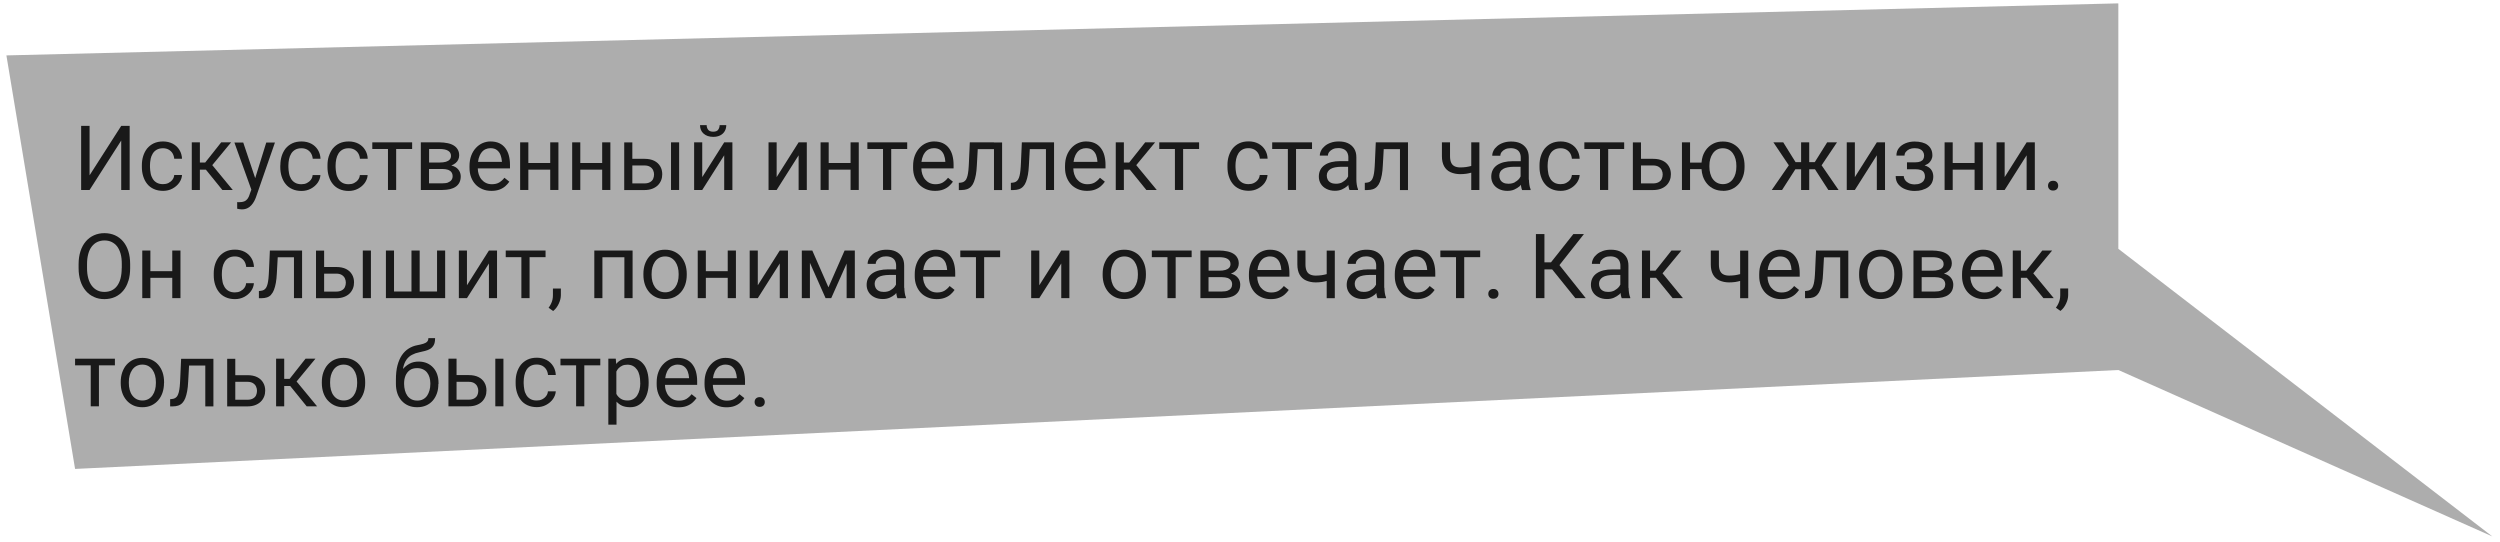 <?xml version="1.0" encoding="UTF-8"?> <svg xmlns="http://www.w3.org/2000/svg" width="323" height="70" viewBox="0 0 323 70" fill="none"><path d="M0.827 7.158L9.7 60.585L273.689 47.805L322.012 69.309L273.689 32.146V0.435L0.827 7.158Z" fill="#ADADAD"></path><path d="M10.483 16.264V24.544H11.574L15.661 18.159V24.544H16.752V16.264H15.661L11.574 22.648V16.264H10.483Z" fill="#191919"></path><path d="M19.451 20.562C19.505 20.298 19.6 20.065 19.727 19.853C19.854 19.641 20.023 19.472 20.246 19.345C20.468 19.218 20.733 19.154 21.061 19.154C21.336 19.154 21.59 19.218 21.802 19.334C22.014 19.461 22.183 19.62 22.3 19.821C22.416 20.023 22.49 20.255 22.511 20.51H23.517C23.496 20.086 23.39 19.705 23.178 19.366C22.967 19.027 22.691 18.762 22.331 18.572C21.971 18.381 21.548 18.276 21.071 18.276C20.595 18.276 20.203 18.36 19.864 18.519C19.526 18.678 19.24 18.911 19.007 19.186C18.784 19.472 18.615 19.8 18.499 20.171C18.382 20.541 18.329 20.933 18.329 21.346V21.59C18.329 22.002 18.382 22.394 18.499 22.765C18.615 23.135 18.774 23.464 19.007 23.749C19.229 24.035 19.515 24.258 19.864 24.416C20.203 24.575 20.616 24.66 21.071 24.66C21.506 24.66 21.908 24.565 22.268 24.374C22.628 24.183 22.924 23.929 23.147 23.622C23.369 23.305 23.496 22.966 23.517 22.606H22.511C22.49 22.839 22.416 23.04 22.279 23.22C22.141 23.4 21.971 23.538 21.76 23.644C21.548 23.749 21.315 23.792 21.061 23.792C20.733 23.792 20.468 23.728 20.246 23.601C20.023 23.474 19.854 23.305 19.727 23.093C19.6 22.881 19.504 22.648 19.462 22.384C19.42 22.119 19.377 21.854 19.377 21.59V21.346C19.377 21.081 19.409 20.817 19.462 20.552L19.451 20.562Z" fill="#191919"></path><path d="M25.825 21.918H26.598L28.727 24.544H30.071L27.424 21.335L29.859 18.392H28.578L26.514 20.997H25.825V18.392H24.777V24.544H25.825V21.918Z" fill="#191919"></path><path d="M32.263 25.105C32.178 25.359 32.083 25.56 31.966 25.708C31.85 25.856 31.712 25.962 31.543 26.026C31.373 26.089 31.172 26.121 30.929 26.121C30.897 26.121 30.855 26.121 30.791 26.121C30.728 26.121 30.675 26.121 30.643 26.11V26.968C30.706 26.979 30.791 27 30.918 27.021C31.045 27.042 31.151 27.053 31.236 27.053C31.511 27.053 31.755 27 31.956 26.905C32.157 26.809 32.337 26.672 32.475 26.513C32.612 26.354 32.739 26.185 32.835 26.005C32.93 25.825 33.004 25.666 33.057 25.518L35.524 18.413H34.402L32.972 23.019L31.426 18.413H30.283L32.475 24.501L32.242 25.126L32.263 25.105Z" fill="#191919"></path><path d="M36.212 21.357V21.6C36.212 22.013 36.265 22.405 36.382 22.775C36.498 23.146 36.657 23.474 36.89 23.76C37.112 24.046 37.398 24.268 37.747 24.427C38.086 24.586 38.499 24.671 38.954 24.671C39.389 24.671 39.791 24.575 40.151 24.385C40.511 24.194 40.807 23.94 41.03 23.633C41.252 23.315 41.379 22.977 41.4 22.616H40.394C40.373 22.849 40.299 23.051 40.161 23.231C40.024 23.411 39.854 23.548 39.643 23.654C39.431 23.76 39.198 23.802 38.944 23.802C38.616 23.802 38.351 23.739 38.129 23.612C37.906 23.485 37.737 23.315 37.61 23.104C37.483 22.892 37.387 22.659 37.345 22.394C37.303 22.13 37.26 21.865 37.26 21.6V21.357C37.26 21.092 37.292 20.827 37.345 20.562C37.398 20.298 37.493 20.065 37.62 19.853C37.747 19.641 37.917 19.472 38.139 19.345C38.361 19.218 38.626 19.154 38.954 19.154C39.23 19.154 39.484 19.218 39.696 19.334C39.907 19.461 40.077 19.62 40.193 19.821C40.31 20.023 40.384 20.255 40.405 20.51H41.411C41.39 20.086 41.284 19.705 41.072 19.366C40.86 19.027 40.585 18.762 40.225 18.572C39.865 18.381 39.441 18.276 38.965 18.276C38.489 18.276 38.097 18.36 37.758 18.519C37.419 18.678 37.133 18.911 36.9 19.186C36.678 19.472 36.509 19.8 36.392 20.171C36.276 20.541 36.223 20.933 36.223 21.346L36.212 21.357Z" fill="#191919"></path><path d="M42.48 20.181C42.364 20.552 42.311 20.944 42.311 21.357V21.6C42.311 22.013 42.364 22.405 42.48 22.775C42.597 23.146 42.755 23.474 42.988 23.76C43.211 24.046 43.497 24.268 43.846 24.427C44.185 24.586 44.598 24.671 45.053 24.671C45.487 24.671 45.889 24.575 46.249 24.385C46.609 24.194 46.906 23.94 47.128 23.633C47.351 23.315 47.478 22.977 47.499 22.616H46.493C46.472 22.849 46.398 23.051 46.26 23.231C46.122 23.411 45.953 23.548 45.741 23.654C45.529 23.76 45.297 23.802 45.042 23.802C44.714 23.802 44.45 23.739 44.227 23.612C44.005 23.485 43.836 23.315 43.708 23.104C43.581 22.892 43.486 22.659 43.444 22.394C43.401 22.13 43.359 21.865 43.359 21.6V21.357C43.359 21.092 43.391 20.827 43.444 20.562C43.497 20.298 43.592 20.065 43.719 19.853C43.846 19.641 44.016 19.472 44.238 19.345C44.46 19.218 44.725 19.154 45.053 19.154C45.328 19.154 45.583 19.218 45.794 19.334C46.006 19.461 46.175 19.62 46.292 19.821C46.408 20.023 46.483 20.255 46.504 20.51H47.51C47.488 20.086 47.382 19.705 47.171 19.366C46.959 19.027 46.684 18.762 46.324 18.572C45.964 18.381 45.54 18.276 45.064 18.276C44.587 18.276 44.196 18.36 43.857 18.519C43.518 18.678 43.232 18.911 42.999 19.186C42.777 19.472 42.607 19.8 42.491 20.171L42.48 20.181Z" fill="#191919"></path><path d="M51.184 24.544V19.25H53.248V18.392H48.102V19.25H50.125V24.544H51.184Z" fill="#191919"></path><path d="M58.902 24.11C59.103 23.961 59.262 23.781 59.368 23.559C59.474 23.337 59.527 23.082 59.527 22.797C59.527 22.543 59.463 22.31 59.347 22.098C59.22 21.886 59.05 21.706 58.807 21.568C58.659 21.484 58.479 21.42 58.288 21.378C58.288 21.378 58.309 21.378 58.32 21.378C58.532 21.293 58.722 21.187 58.87 21.06C59.019 20.933 59.135 20.785 59.209 20.616C59.283 20.446 59.326 20.277 59.326 20.086C59.326 19.8 59.273 19.546 59.146 19.334C59.029 19.123 58.86 18.943 58.637 18.805C58.415 18.667 58.15 18.561 57.833 18.498C57.526 18.434 57.166 18.392 56.774 18.392H54.37V24.544H57.166C57.536 24.544 57.864 24.501 58.15 24.438C58.447 24.364 58.69 24.258 58.892 24.11H58.902ZM56.774 19.25C57.017 19.25 57.24 19.271 57.42 19.303C57.6 19.334 57.759 19.398 57.886 19.472C58.013 19.546 58.108 19.641 58.172 19.747C58.235 19.864 58.267 19.991 58.267 20.139C58.267 20.33 58.214 20.488 58.097 20.616C57.981 20.743 57.822 20.838 57.61 20.901C57.388 20.965 57.123 20.997 56.795 20.997H55.44V19.25H56.785H56.774ZM57.896 23.58C57.706 23.654 57.462 23.686 57.166 23.686H55.429V21.833H57.166C57.462 21.833 57.695 21.875 57.896 21.939C58.087 22.013 58.235 22.119 58.33 22.257C58.426 22.394 58.479 22.564 58.479 22.754C58.479 22.945 58.436 23.114 58.33 23.252C58.235 23.39 58.087 23.495 57.896 23.57V23.58Z" fill="#191919"></path><path d="M65.805 23.474L65.17 22.966C64.98 23.22 64.747 23.421 64.493 23.58C64.238 23.728 63.921 23.802 63.55 23.802C63.264 23.802 63.01 23.749 62.777 23.633C62.544 23.517 62.364 23.368 62.206 23.178C62.047 22.987 61.93 22.765 61.846 22.5C61.771 22.267 61.74 22.024 61.729 21.759H65.89V21.282C65.89 20.848 65.837 20.446 65.742 20.086C65.647 19.715 65.488 19.398 65.287 19.133C65.085 18.868 64.821 18.646 64.503 18.498C64.185 18.35 63.804 18.276 63.36 18.276C63.01 18.276 62.682 18.35 62.354 18.487C62.036 18.625 61.74 18.837 61.486 19.112C61.231 19.387 61.03 19.715 60.882 20.107C60.734 20.499 60.66 20.944 60.66 21.441V21.685C60.66 22.119 60.723 22.511 60.861 22.881C60.998 23.252 61.189 23.559 61.433 23.824C61.676 24.088 61.983 24.289 62.322 24.438C62.671 24.586 63.053 24.66 63.487 24.66C63.889 24.66 64.238 24.607 64.545 24.491C64.853 24.374 65.096 24.226 65.297 24.046C65.498 23.866 65.668 23.675 65.805 23.474ZM62.184 19.737C62.333 19.535 62.502 19.387 62.703 19.292C62.904 19.197 63.127 19.144 63.36 19.144C63.72 19.144 64.005 19.228 64.217 19.398C64.429 19.567 64.577 19.779 64.672 20.033C64.768 20.287 64.821 20.552 64.842 20.827V20.912H61.761C61.782 20.753 61.814 20.605 61.846 20.467C61.93 20.181 62.036 19.938 62.184 19.747V19.737Z" fill="#191919"></path><path d="M71.089 24.544H72.147V18.392H71.089V21.06H68.262V18.392H67.203V24.544H68.262V21.918H71.089V24.544Z" fill="#191919"></path><path d="M78.86 24.544V18.392H77.802V21.06H74.975V18.392H73.926V24.544H74.975V21.918H77.802V24.544H78.86Z" fill="#191919"></path><path d="M87.744 18.392H86.695V24.544H87.744V18.392Z" fill="#191919"></path><path d="M84.249 24.395C84.535 24.289 84.779 24.141 84.969 23.961C85.16 23.781 85.308 23.559 85.414 23.305C85.52 23.051 85.562 22.786 85.562 22.511C85.562 22.13 85.478 21.78 85.298 21.484C85.118 21.177 84.864 20.944 84.525 20.774C84.186 20.605 83.763 20.52 83.265 20.52H81.698V18.402H80.65V24.554H83.265C83.635 24.554 83.964 24.501 84.249 24.395ZM81.698 21.378H83.265C83.572 21.378 83.815 21.441 83.995 21.558C84.175 21.674 84.313 21.823 84.387 22.002C84.472 22.182 84.504 22.362 84.504 22.553C84.504 22.744 84.461 22.924 84.387 23.104C84.313 23.284 84.175 23.421 83.995 23.527C83.815 23.633 83.572 23.697 83.265 23.697H81.698V21.378Z" fill="#191919"></path><path d="M92.794 16.761C92.667 16.931 92.445 17.015 92.148 17.015C91.852 17.015 91.619 16.931 91.492 16.761C91.365 16.592 91.301 16.391 91.301 16.169H90.444C90.444 16.613 90.592 16.984 90.899 17.259C91.206 17.534 91.619 17.683 92.148 17.683C92.498 17.683 92.794 17.619 93.048 17.492C93.302 17.365 93.493 17.185 93.63 16.952C93.768 16.719 93.832 16.465 93.832 16.169H92.974C92.974 16.391 92.91 16.592 92.783 16.761H92.794Z" fill="#191919"></path><path d="M94.626 24.544V18.392H93.567L90.729 22.881V18.392H89.681V24.544H90.729L93.567 20.065V24.544H94.626Z" fill="#191919"></path><path d="M104.239 24.544V18.392H103.181L100.343 22.881V18.392H99.295V24.544H100.343L103.181 20.065V24.544H104.239Z" fill="#191919"></path><path d="M109.893 21.06H107.067V18.392H106.018V24.544H107.067V21.918H109.893V24.544H110.952V18.392H109.893V21.06Z" fill="#191919"></path><path d="M112.064 18.392V19.25H114.086V24.544H115.145V19.25H117.21V18.392H112.064Z" fill="#191919"></path><path d="M119.634 24.438C119.984 24.586 120.365 24.66 120.799 24.66C121.201 24.66 121.551 24.607 121.858 24.491C122.165 24.374 122.408 24.226 122.61 24.046C122.811 23.866 122.98 23.675 123.118 23.474L122.483 22.966C122.292 23.22 122.059 23.421 121.805 23.58C121.551 23.728 121.233 23.802 120.863 23.802C120.577 23.802 120.323 23.749 120.09 23.633C119.857 23.517 119.677 23.368 119.518 23.178C119.359 22.987 119.243 22.765 119.158 22.5C119.084 22.267 119.052 22.024 119.041 21.759H123.202V21.282C123.202 20.848 123.15 20.446 123.054 20.086C122.959 19.715 122.8 19.398 122.599 19.133C122.398 18.868 122.133 18.646 121.815 18.498C121.498 18.35 121.117 18.276 120.672 18.276C120.323 18.276 119.994 18.35 119.666 18.487C119.348 18.625 119.052 18.837 118.798 19.112C118.544 19.387 118.343 19.715 118.194 20.107C118.046 20.499 117.972 20.944 117.972 21.441V21.685C117.972 22.119 118.036 22.511 118.173 22.881C118.311 23.252 118.501 23.559 118.745 23.824C118.988 24.088 119.296 24.289 119.634 24.438ZM119.476 19.737C119.624 19.535 119.793 19.387 119.994 19.292C120.195 19.197 120.418 19.144 120.651 19.144C121.011 19.144 121.297 19.228 121.508 19.398C121.72 19.567 121.868 19.779 121.964 20.033C122.059 20.287 122.112 20.552 122.133 20.827V20.912H119.052C119.073 20.753 119.105 20.605 119.137 20.467C119.221 20.181 119.327 19.938 119.476 19.747V19.737Z" fill="#191919"></path><path d="M128.401 18.392H125.299L125.182 21.028C125.172 21.399 125.14 21.717 125.119 21.992C125.087 22.267 125.055 22.511 125.002 22.712C124.95 22.913 124.886 23.072 124.812 23.199C124.727 23.326 124.632 23.421 124.515 23.485C124.399 23.548 124.261 23.591 124.102 23.601L123.88 23.622V24.554H124.208C124.484 24.554 124.727 24.512 124.928 24.448C125.14 24.374 125.32 24.258 125.468 24.099C125.617 23.94 125.744 23.739 125.839 23.485C125.934 23.231 126.019 22.934 126.082 22.585C126.146 22.235 126.188 21.833 126.209 21.367L126.326 19.271H128.422V24.554H129.471V18.403H128.422L128.401 18.392Z" fill="#191919"></path><path d="M135.135 19.26V24.544H136.183V18.392H132.022L131.906 21.028C131.895 21.399 131.863 21.717 131.842 21.992C131.81 22.267 131.779 22.511 131.726 22.712C131.673 22.913 131.609 23.072 131.535 23.199C131.45 23.326 131.355 23.421 131.239 23.485C131.122 23.548 130.985 23.591 130.826 23.601L130.603 23.622V24.554H130.932C131.207 24.554 131.45 24.512 131.652 24.448C131.863 24.374 132.043 24.258 132.192 24.099C132.34 23.94 132.467 23.739 132.562 23.485C132.657 23.231 132.742 22.934 132.806 22.585C132.869 22.235 132.912 21.833 132.933 21.367L133.049 19.271H135.146L135.135 19.26Z" fill="#191919"></path><path d="M142.112 22.966C141.922 23.22 141.689 23.421 141.435 23.58C141.181 23.728 140.863 23.802 140.493 23.802C140.207 23.802 139.953 23.749 139.72 23.633C139.487 23.517 139.307 23.368 139.148 23.178C138.989 22.987 138.873 22.765 138.788 22.5C138.714 22.267 138.682 22.024 138.671 21.759H142.832V21.282C142.832 20.848 142.779 20.446 142.684 20.086C142.589 19.715 142.43 19.398 142.229 19.133C142.028 18.868 141.763 18.646 141.445 18.498C141.128 18.35 140.747 18.276 140.302 18.276C139.953 18.276 139.624 18.35 139.296 18.487C138.978 18.625 138.682 18.837 138.428 19.112C138.174 19.387 137.973 19.715 137.824 20.107C137.676 20.499 137.602 20.944 137.602 21.441V21.685C137.602 22.119 137.666 22.511 137.803 22.881C137.941 23.252 138.131 23.559 138.375 23.824C138.618 24.088 138.926 24.289 139.264 24.438C139.614 24.586 139.995 24.66 140.429 24.66C140.831 24.66 141.181 24.607 141.488 24.491C141.795 24.374 142.038 24.226 142.24 24.046C142.441 23.866 142.61 23.675 142.748 23.474L142.112 22.966ZM139.127 19.737C139.275 19.535 139.444 19.387 139.645 19.292C139.847 19.197 140.069 19.144 140.302 19.144C140.662 19.144 140.948 19.228 141.16 19.398C141.371 19.567 141.52 19.779 141.615 20.033C141.71 20.287 141.763 20.552 141.784 20.827V20.912H138.703C138.724 20.753 138.756 20.605 138.788 20.467C138.873 20.181 138.978 19.938 139.127 19.747V19.737Z" fill="#191919"></path><path d="M146.803 21.335L149.238 18.392H147.957L145.892 20.997H145.204V18.392H144.156V24.544H145.204V21.918H145.977L148.105 24.544H149.45L146.803 21.335Z" fill="#191919"></path><path d="M149.778 18.392V19.25H151.8V24.544H152.859V19.25H154.924V18.392H149.778Z" fill="#191919"></path><path d="M163.394 23.622C163.617 23.305 163.744 22.966 163.765 22.606H162.759C162.738 22.839 162.664 23.04 162.526 23.22C162.388 23.4 162.219 23.538 162.007 23.643C161.795 23.749 161.562 23.792 161.308 23.792C160.98 23.792 160.715 23.728 160.493 23.601C160.271 23.474 160.101 23.305 159.974 23.093C159.847 22.881 159.752 22.648 159.71 22.384C159.667 22.119 159.625 21.854 159.625 21.59V21.346C159.625 21.081 159.657 20.817 159.71 20.552C159.763 20.287 159.858 20.054 159.985 19.843C160.112 19.631 160.281 19.461 160.504 19.334C160.726 19.207 160.991 19.144 161.319 19.144C161.594 19.144 161.848 19.207 162.06 19.324C162.272 19.451 162.441 19.61 162.558 19.811C162.674 20.012 162.748 20.245 162.77 20.499H163.775C163.754 20.075 163.648 19.694 163.437 19.355C163.225 19.017 162.95 18.752 162.59 18.561C162.23 18.371 161.806 18.265 161.33 18.265C160.853 18.265 160.461 18.35 160.123 18.508C159.784 18.667 159.498 18.9 159.265 19.175C159.043 19.461 158.873 19.79 158.757 20.16C158.64 20.531 158.587 20.922 158.587 21.335V21.579C158.587 21.992 158.64 22.384 158.757 22.754C158.873 23.125 159.032 23.453 159.265 23.739C159.487 24.025 159.773 24.247 160.123 24.406C160.461 24.565 160.874 24.649 161.33 24.649C161.764 24.649 162.166 24.554 162.526 24.363C162.886 24.173 163.182 23.919 163.405 23.612L163.394 23.622Z" fill="#191919"></path><path d="M169.514 19.25V18.392H164.368V19.25H166.391V24.544H167.449V19.25H169.514Z" fill="#191919"></path><path d="M174.205 23.855C174.205 23.93 174.204 23.982 174.226 24.056C174.257 24.258 174.3 24.416 174.353 24.544H175.454V24.448C175.38 24.279 175.327 24.078 175.295 23.855C175.263 23.622 175.242 23.411 175.242 23.199V20.329C175.242 19.874 175.147 19.493 174.946 19.186C174.744 18.879 174.48 18.657 174.141 18.498C173.802 18.339 173.4 18.276 172.955 18.276C172.585 18.276 172.246 18.328 171.949 18.434C171.642 18.54 171.388 18.678 171.176 18.858C170.964 19.038 170.795 19.228 170.689 19.451C170.573 19.673 170.52 19.885 170.52 20.107H171.568C171.568 19.938 171.621 19.779 171.737 19.631C171.854 19.483 172.002 19.366 172.203 19.271C172.405 19.175 172.637 19.133 172.902 19.133C173.188 19.133 173.421 19.186 173.622 19.281C173.813 19.377 173.961 19.514 174.056 19.694C174.152 19.874 174.205 20.086 174.205 20.329V20.817H173.167C172.743 20.817 172.362 20.859 172.023 20.944C171.685 21.028 171.388 21.155 171.145 21.325C170.901 21.494 170.71 21.706 170.583 21.96C170.456 22.214 170.393 22.5 170.393 22.828C170.393 23.157 170.477 23.474 170.647 23.749C170.816 24.025 171.06 24.247 171.378 24.406C171.685 24.565 172.055 24.649 172.468 24.649C172.807 24.649 173.103 24.596 173.368 24.48C173.633 24.364 173.866 24.215 174.067 24.046C174.13 23.982 174.173 23.919 174.226 23.855H174.205ZM173.453 23.538C173.209 23.675 172.923 23.739 172.595 23.739C172.341 23.739 172.119 23.697 171.939 23.601C171.759 23.506 171.632 23.379 171.547 23.22C171.462 23.061 171.42 22.881 171.42 22.691C171.42 22.5 171.462 22.331 171.547 22.193C171.632 22.055 171.748 21.928 171.907 21.833C172.066 21.738 172.267 21.664 172.5 21.621C172.733 21.579 172.997 21.547 173.304 21.547H174.173V22.797C174.141 22.871 174.099 22.945 174.035 23.029C173.887 23.231 173.696 23.39 173.442 23.527L173.453 23.538Z" fill="#191919"></path><path d="M181.912 24.544V18.392H177.751L177.635 21.028C177.624 21.399 177.593 21.717 177.571 21.992C177.54 22.267 177.508 22.511 177.455 22.712C177.402 22.913 177.338 23.072 177.264 23.199C177.18 23.326 177.084 23.421 176.968 23.485C176.851 23.548 176.714 23.591 176.555 23.601L176.333 23.622V24.554H176.661C176.936 24.554 177.18 24.512 177.381 24.448C177.593 24.374 177.773 24.258 177.921 24.099C178.069 23.94 178.196 23.739 178.291 23.485C178.387 23.231 178.471 22.934 178.535 22.585C178.598 22.235 178.641 21.833 178.662 21.367L178.778 19.271H180.875V24.554H181.923L181.912 24.544Z" fill="#191919"></path><path d="M186.296 18.381V20.181C186.296 20.7 186.391 21.134 186.582 21.484C186.772 21.823 187.048 22.087 187.408 22.246C187.768 22.405 188.18 22.5 188.668 22.5C188.943 22.5 189.208 22.479 189.451 22.447C189.673 22.416 189.885 22.363 190.086 22.31V24.544H191.135V18.392H190.086V21.441C189.875 21.494 189.663 21.547 189.43 21.579C189.186 21.611 188.932 21.632 188.657 21.632C188.382 21.632 188.128 21.579 187.937 21.484C187.736 21.388 187.588 21.23 187.492 21.018C187.397 20.806 187.344 20.531 187.344 20.192V18.392H186.296V18.381Z" fill="#191919"></path><path d="M197.519 23.209V20.34C197.519 19.885 197.424 19.504 197.223 19.197C197.021 18.89 196.757 18.667 196.418 18.508C196.079 18.35 195.677 18.286 195.232 18.286C194.862 18.286 194.523 18.339 194.226 18.445C193.919 18.551 193.665 18.688 193.453 18.868C193.242 19.048 193.072 19.239 192.966 19.461C192.85 19.684 192.797 19.895 192.797 20.118H193.845C193.845 19.948 193.898 19.79 194.014 19.641C194.131 19.493 194.279 19.377 194.48 19.281C194.681 19.186 194.914 19.144 195.179 19.144C195.465 19.144 195.698 19.197 195.899 19.292C196.09 19.387 196.238 19.525 196.333 19.705C196.428 19.885 196.481 20.097 196.481 20.34V20.827H195.444C195.02 20.827 194.639 20.869 194.3 20.954C193.962 21.039 193.665 21.166 193.421 21.335C193.178 21.505 192.987 21.717 192.86 21.971C192.733 22.225 192.67 22.511 192.67 22.839C192.67 23.167 192.754 23.485 192.924 23.76C193.093 24.035 193.337 24.258 193.655 24.416C193.962 24.575 194.332 24.66 194.745 24.66C195.084 24.66 195.38 24.607 195.645 24.491C195.91 24.374 196.143 24.226 196.344 24.056C196.407 23.993 196.45 23.929 196.503 23.866C196.503 23.94 196.503 23.993 196.524 24.067C196.556 24.268 196.598 24.427 196.651 24.554H197.752V24.459C197.678 24.289 197.625 24.088 197.593 23.866C197.561 23.633 197.54 23.421 197.54 23.209H197.519ZM195.74 23.538C195.497 23.675 195.211 23.739 194.883 23.739C194.629 23.739 194.406 23.697 194.226 23.601C194.046 23.506 193.919 23.379 193.834 23.22C193.75 23.061 193.707 22.881 193.707 22.691C193.707 22.5 193.75 22.331 193.834 22.193C193.919 22.055 194.036 21.928 194.194 21.833C194.353 21.738 194.554 21.664 194.787 21.621C195.02 21.579 195.285 21.547 195.592 21.547H196.46V22.797C196.428 22.871 196.386 22.945 196.323 23.029C196.174 23.231 195.984 23.39 195.73 23.527L195.74 23.538Z" fill="#191919"></path><path d="M200.028 20.562C200.081 20.298 200.177 20.065 200.304 19.853C200.431 19.641 200.6 19.472 200.822 19.345C201.045 19.218 201.309 19.154 201.638 19.154C201.913 19.154 202.167 19.218 202.379 19.334C202.591 19.461 202.76 19.62 202.877 19.821C202.993 20.023 203.067 20.255 203.088 20.51H204.094C204.073 20.086 203.967 19.705 203.755 19.366C203.544 19.027 203.268 18.762 202.908 18.572C202.548 18.381 202.125 18.276 201.648 18.276C201.172 18.276 200.78 18.36 200.441 18.519C200.102 18.678 199.817 18.911 199.584 19.186C199.361 19.472 199.192 19.8 199.076 20.171C198.959 20.541 198.906 20.933 198.906 21.346V21.59C198.906 22.002 198.959 22.394 199.076 22.765C199.192 23.135 199.351 23.464 199.584 23.749C199.806 24.035 200.092 24.258 200.441 24.416C200.78 24.575 201.193 24.66 201.648 24.66C202.082 24.66 202.485 24.565 202.845 24.374C203.205 24.183 203.501 23.929 203.724 23.622C203.946 23.305 204.073 22.966 204.094 22.606H203.088C203.067 22.839 202.993 23.04 202.855 23.22C202.718 23.4 202.548 23.538 202.337 23.644C202.125 23.749 201.892 23.792 201.638 23.792C201.309 23.792 201.045 23.728 200.822 23.601C200.6 23.474 200.431 23.305 200.304 23.093C200.177 22.881 200.081 22.648 200.039 22.384C199.997 22.119 199.954 21.854 199.954 21.59V21.346C199.954 21.081 199.986 20.817 200.039 20.552L200.028 20.562Z" fill="#191919"></path><path d="M207.779 24.544V19.25H209.843V18.392H204.698V19.25H206.72V24.544H207.779Z" fill="#191919"></path><path d="M214.566 24.395C214.852 24.289 215.095 24.141 215.286 23.961C215.476 23.781 215.624 23.559 215.73 23.305C215.836 23.051 215.879 22.786 215.879 22.511C215.879 22.13 215.794 21.78 215.614 21.484C215.434 21.177 215.18 20.944 214.841 20.774C214.502 20.605 214.079 20.52 213.581 20.52H212.014V18.402H210.966V24.554H213.581C213.951 24.554 214.28 24.501 214.566 24.395ZM212.014 21.378H213.581C213.888 21.378 214.131 21.441 214.311 21.558C214.491 21.674 214.629 21.823 214.703 22.002C214.788 22.182 214.82 22.362 214.82 22.553C214.82 22.744 214.777 22.924 214.703 23.104C214.629 23.284 214.491 23.421 214.311 23.527C214.131 23.633 213.888 23.697 213.581 23.697H212.014V21.378Z" fill="#191919"></path><path d="M222.602 24.66C223.036 24.66 223.428 24.586 223.766 24.427C224.116 24.268 224.402 24.046 224.645 23.771C224.889 23.495 225.069 23.157 225.206 22.775C225.344 22.394 225.397 21.981 225.397 21.537V21.41C225.397 20.965 225.333 20.552 225.206 20.171C225.079 19.79 224.889 19.461 224.645 19.175C224.402 18.89 224.105 18.678 223.766 18.519C223.428 18.36 223.036 18.286 222.591 18.286C222.147 18.286 221.776 18.36 221.437 18.519C221.098 18.678 220.802 18.9 220.558 19.175C220.315 19.461 220.124 19.79 219.997 20.171C219.913 20.435 219.86 20.711 219.838 21.007H218.356V18.392H217.308V24.544H218.356V21.854H219.838C219.86 22.172 219.912 22.479 220.008 22.765C220.135 23.146 220.325 23.474 220.569 23.76C220.812 24.046 221.109 24.258 221.448 24.416C221.797 24.575 222.178 24.649 222.612 24.649L222.602 24.66ZM220.961 22.405C220.887 22.13 220.855 21.844 220.855 21.537V21.41C220.855 21.102 220.887 20.817 220.961 20.552C221.035 20.287 221.141 20.044 221.289 19.832C221.437 19.62 221.617 19.451 221.829 19.334C222.041 19.218 222.295 19.154 222.581 19.154C222.867 19.154 223.131 19.218 223.354 19.334C223.576 19.451 223.756 19.62 223.904 19.832C224.052 20.044 224.158 20.287 224.232 20.552C224.307 20.827 224.338 21.113 224.338 21.41V21.537C224.338 21.844 224.307 22.13 224.232 22.405C224.158 22.68 224.052 22.913 223.904 23.125C223.756 23.337 223.576 23.495 223.364 23.612C223.142 23.728 222.888 23.792 222.602 23.792C222.316 23.792 222.051 23.728 221.84 23.612C221.617 23.495 221.437 23.326 221.289 23.125C221.141 22.924 221.035 22.68 220.961 22.405Z" fill="#191919"></path><path d="M233.751 24.544V21.865H234.492L236.218 24.544H237.541L235.35 21.357L237.34 18.392H236.07L234.471 20.944H233.751V18.392H232.703V20.944H231.983L230.395 18.392H229.124L231.115 21.357L228.912 24.544H230.246L231.962 21.865H232.703V24.544H233.751Z" fill="#191919"></path><path d="M242.486 24.544H243.545V18.392H242.486L239.648 22.881V18.392H238.6V24.544H239.648L242.486 20.065V24.544Z" fill="#191919"></path><path d="M248.362 24.533C248.659 24.448 248.913 24.332 249.124 24.173C249.336 24.014 249.506 23.824 249.612 23.591C249.717 23.358 249.781 23.104 249.781 22.818C249.781 22.564 249.728 22.331 249.633 22.13C249.538 21.928 249.389 21.759 249.199 21.621C249.05 21.515 248.86 21.431 248.659 21.367C248.807 21.304 248.966 21.24 249.093 21.155C249.283 21.018 249.421 20.848 249.516 20.668C249.612 20.478 249.664 20.287 249.664 20.075C249.664 19.779 249.612 19.525 249.506 19.302C249.4 19.08 249.252 18.9 249.05 18.741C248.849 18.582 248.616 18.477 248.33 18.402C248.045 18.328 247.727 18.286 247.367 18.286C246.943 18.286 246.552 18.36 246.192 18.508C245.832 18.657 245.546 18.868 245.334 19.133C245.122 19.398 245.016 19.726 245.016 20.107H246.065C246.065 19.927 246.118 19.758 246.234 19.62C246.35 19.483 246.509 19.355 246.7 19.271C246.901 19.186 247.113 19.144 247.356 19.144C247.653 19.144 247.896 19.186 248.076 19.281C248.256 19.366 248.383 19.483 248.468 19.631C248.553 19.768 248.595 19.927 248.595 20.086C248.595 20.266 248.563 20.414 248.489 20.552C248.415 20.689 248.299 20.785 248.129 20.859C247.96 20.933 247.727 20.975 247.43 20.975H246.382V21.865H247.43C247.727 21.865 247.96 21.897 248.15 21.96C248.341 22.024 248.479 22.13 248.563 22.267C248.648 22.405 248.701 22.595 248.701 22.828C248.701 23.008 248.648 23.167 248.553 23.326C248.458 23.474 248.299 23.601 248.108 23.686C247.907 23.781 247.663 23.824 247.367 23.824C247.092 23.824 246.848 23.771 246.636 23.675C246.425 23.569 246.266 23.442 246.149 23.273C246.033 23.104 245.969 22.934 245.969 22.744H244.921C244.921 23.188 245.038 23.548 245.281 23.834C245.525 24.12 245.832 24.332 246.213 24.469C246.594 24.607 246.975 24.671 247.378 24.671C247.738 24.671 248.055 24.628 248.352 24.544L248.362 24.533Z" fill="#191919"></path><path d="M252.29 21.06V18.392H251.242V24.544H252.29V21.918H255.117V24.544H256.176V18.392H255.117V21.06H252.29Z" fill="#191919"></path><path d="M261.841 24.544H262.899V18.392H261.841L259.003 22.881V18.392H257.955V24.544H259.003L261.841 20.065V24.544Z" fill="#191919"></path><path d="M264.773 23.538C264.657 23.665 264.604 23.813 264.604 23.993C264.604 24.173 264.657 24.311 264.773 24.438C264.89 24.565 265.049 24.618 265.261 24.618C265.472 24.618 265.631 24.554 265.748 24.438C265.864 24.321 265.917 24.173 265.917 23.993C265.917 23.813 265.864 23.665 265.748 23.538C265.631 23.411 265.472 23.358 265.261 23.358C265.049 23.358 264.89 23.421 264.773 23.538Z" fill="#191919"></path><path d="M16.582 36.317C16.741 35.82 16.815 35.269 16.815 34.645V34.126C16.815 33.501 16.741 32.95 16.582 32.453C16.423 31.955 16.201 31.542 15.905 31.193C15.608 30.843 15.259 30.579 14.856 30.399C14.454 30.219 13.988 30.123 13.491 30.123C12.993 30.123 12.548 30.219 12.146 30.399C11.743 30.579 11.383 30.843 11.087 31.193C10.791 31.542 10.558 31.955 10.399 32.453C10.24 32.95 10.155 33.501 10.155 34.126V34.645C10.155 35.269 10.24 35.82 10.399 36.317C10.558 36.815 10.791 37.228 11.087 37.577C11.383 37.927 11.733 38.181 12.146 38.371C12.559 38.562 13.004 38.647 13.491 38.647C13.978 38.647 14.454 38.551 14.856 38.371C15.259 38.191 15.608 37.927 15.905 37.577C16.201 37.228 16.423 36.815 16.572 36.317H16.582ZM15.725 34.645C15.725 35.142 15.672 35.576 15.576 35.957C15.481 36.339 15.333 36.656 15.142 36.921C14.952 37.185 14.719 37.376 14.443 37.514C14.168 37.641 13.851 37.715 13.491 37.715C13.13 37.715 12.845 37.651 12.569 37.514C12.294 37.376 12.061 37.185 11.86 36.921C11.659 36.656 11.511 36.339 11.405 35.957C11.299 35.576 11.246 35.142 11.246 34.645V34.115C11.246 33.617 11.299 33.183 11.405 32.802C11.511 32.421 11.659 32.103 11.86 31.849C12.061 31.595 12.294 31.394 12.569 31.267C12.845 31.14 13.152 31.066 13.491 31.066C13.829 31.066 14.158 31.129 14.433 31.267C14.708 31.405 14.952 31.595 15.142 31.849C15.333 32.103 15.481 32.421 15.587 32.802C15.693 33.183 15.735 33.617 15.735 34.115V34.645H15.725Z" fill="#191919"></path><path d="M19.43 35.894H22.257V38.52H23.316V32.368H22.257V35.036H19.43V32.368H18.382V38.52H19.43V35.894Z" fill="#191919"></path><path d="M28.292 33.173C28.07 33.459 27.901 33.787 27.784 34.157C27.668 34.528 27.615 34.92 27.615 35.333V35.576C27.615 35.989 27.668 36.381 27.784 36.752C27.901 37.122 28.059 37.45 28.292 37.736C28.515 38.022 28.801 38.244 29.15 38.403C29.489 38.562 29.902 38.647 30.357 38.647C30.791 38.647 31.194 38.551 31.553 38.361C31.913 38.17 32.21 37.916 32.432 37.609C32.655 37.291 32.782 36.953 32.803 36.593H31.797C31.776 36.826 31.702 37.027 31.564 37.207C31.427 37.387 31.257 37.524 31.045 37.63C30.834 37.736 30.601 37.779 30.346 37.779C30.018 37.779 29.753 37.715 29.531 37.588C29.309 37.461 29.139 37.291 29.012 37.08C28.885 36.868 28.79 36.635 28.748 36.37C28.705 36.106 28.663 35.841 28.663 35.576V35.333C28.663 35.068 28.695 34.803 28.748 34.539C28.801 34.274 28.896 34.041 29.023 33.829C29.15 33.617 29.319 33.448 29.542 33.321C29.764 33.194 30.029 33.13 30.357 33.13C30.632 33.13 30.887 33.194 31.098 33.31C31.31 33.438 31.479 33.596 31.596 33.797C31.712 33.999 31.786 34.231 31.808 34.486H32.813C32.792 34.062 32.686 33.681 32.475 33.342C32.263 33.003 31.988 32.739 31.628 32.548C31.268 32.358 30.844 32.252 30.368 32.252C29.891 32.252 29.499 32.336 29.161 32.495C28.822 32.654 28.536 32.887 28.303 33.162L28.292 33.173Z" fill="#191919"></path><path d="M35.026 38.064C35.175 37.906 35.302 37.704 35.397 37.45C35.492 37.196 35.577 36.9 35.64 36.55C35.704 36.201 35.746 35.798 35.767 35.333L35.884 33.236H37.98V38.52H39.029V32.368H34.867L34.751 35.004C34.74 35.375 34.709 35.693 34.688 35.968C34.656 36.243 34.624 36.487 34.571 36.688C34.518 36.889 34.455 37.048 34.38 37.175C34.296 37.302 34.2 37.397 34.084 37.461C33.968 37.524 33.83 37.567 33.671 37.577L33.449 37.599V38.53H33.777C34.052 38.53 34.296 38.488 34.497 38.424C34.709 38.35 34.889 38.234 35.037 38.075L35.026 38.064Z" fill="#191919"></path><path d="M47.922 32.368H46.874V38.52H47.922V32.368Z" fill="#191919"></path><path d="M44.428 38.371C44.714 38.266 44.958 38.117 45.148 37.937C45.339 37.757 45.487 37.535 45.593 37.281C45.699 37.027 45.741 36.762 45.741 36.487C45.741 36.106 45.657 35.756 45.477 35.46C45.297 35.153 45.042 34.92 44.704 34.75C44.365 34.581 43.941 34.496 43.444 34.496H41.877V32.379H40.828V38.53H43.444C43.814 38.53 44.142 38.477 44.428 38.371ZM41.877 35.354H43.444C43.751 35.354 43.994 35.417 44.174 35.534C44.354 35.65 44.492 35.799 44.566 35.979C44.651 36.159 44.682 36.339 44.682 36.529C44.682 36.72 44.64 36.9 44.566 37.08C44.492 37.26 44.354 37.397 44.174 37.503C43.994 37.609 43.751 37.673 43.444 37.673H41.877V35.354Z" fill="#191919"></path><path d="M57.515 32.368H56.467V37.662H54.222V32.368H53.163V37.662H50.908V32.368H49.86V38.52H57.515V32.368Z" fill="#191919"></path><path d="M64.217 38.52V32.368H63.169L60.331 36.857V32.368H59.283V38.52H60.331L63.169 34.041V38.52H64.217Z" fill="#191919"></path><path d="M68.421 38.52V33.226H70.485V32.368H65.34V33.226H67.362V38.52H68.421Z" fill="#191919"></path><path d="M72.201 39.218C72.38 38.837 72.465 38.467 72.465 38.128V37.281H71.438V38.149C71.438 38.35 71.417 38.551 71.375 38.731C71.332 38.911 71.269 39.091 71.184 39.261C71.099 39.43 71.004 39.6 70.877 39.769L71.47 40.182C71.788 39.928 72.031 39.6 72.201 39.218Z" fill="#191919"></path><path d="M80.671 33.236V38.52H81.73V32.368H76.785V38.52H77.833V33.236H80.671Z" fill="#191919"></path><path d="M87.098 38.403C87.436 38.244 87.733 38.022 87.977 37.747C88.22 37.461 88.411 37.133 88.538 36.752C88.665 36.37 88.728 35.957 88.728 35.513V35.386C88.728 34.941 88.665 34.528 88.538 34.147C88.411 33.766 88.22 33.437 87.977 33.152C87.733 32.866 87.436 32.654 87.087 32.495C86.738 32.336 86.346 32.262 85.922 32.262C85.499 32.262 85.107 32.336 84.758 32.495C84.408 32.654 84.123 32.876 83.879 33.152C83.635 33.427 83.455 33.766 83.318 34.147C83.191 34.528 83.127 34.941 83.127 35.386V35.513C83.127 35.957 83.191 36.37 83.318 36.752C83.445 37.133 83.635 37.461 83.879 37.747C84.123 38.033 84.419 38.244 84.758 38.403C85.097 38.562 85.488 38.636 85.922 38.636C86.356 38.636 86.738 38.562 87.087 38.403H87.098ZM84.62 37.101C84.472 36.889 84.366 36.656 84.292 36.381C84.218 36.106 84.186 35.82 84.186 35.513V35.386C84.186 35.079 84.218 34.793 84.292 34.528C84.366 34.263 84.472 34.02 84.62 33.808C84.768 33.596 84.948 33.427 85.171 33.31C85.393 33.194 85.647 33.13 85.933 33.13C86.219 33.13 86.484 33.194 86.695 33.31C86.907 33.427 87.098 33.596 87.246 33.808C87.394 34.02 87.5 34.263 87.574 34.528C87.648 34.803 87.68 35.089 87.68 35.386V35.513C87.68 35.82 87.648 36.106 87.574 36.381C87.5 36.656 87.394 36.889 87.246 37.101C87.098 37.313 86.918 37.471 86.706 37.588C86.484 37.704 86.23 37.768 85.944 37.768C85.658 37.768 85.393 37.704 85.171 37.588C84.948 37.471 84.768 37.302 84.62 37.101Z" fill="#191919"></path><path d="M91.195 35.894H94.022V38.52H95.081V32.368H94.022V35.036H91.195V32.368H90.147V38.52H91.195V35.894Z" fill="#191919"></path><path d="M97.908 36.857V32.368H96.86V38.52H97.908L100.745 34.041V38.52H101.804V32.368H100.745L97.908 36.857Z" fill="#191919"></path><path d="M109.121 32.368L107.035 37.122L104.949 32.368H103.594V38.52H104.642V33.956L106.664 38.52H107.395L109.385 34.052V38.52H110.444V32.368H109.121Z" fill="#191919"></path><path d="M116.818 37.185V34.316C116.818 33.861 116.723 33.48 116.522 33.173C116.32 32.866 116.056 32.643 115.717 32.484C115.378 32.326 114.976 32.262 114.531 32.262C114.16 32.262 113.822 32.315 113.525 32.421C113.218 32.527 112.964 32.664 112.752 32.844C112.54 33.025 112.371 33.215 112.265 33.437C112.149 33.66 112.096 33.871 112.096 34.094H113.144C113.144 33.925 113.197 33.766 113.313 33.617C113.43 33.469 113.578 33.353 113.779 33.258C113.98 33.162 114.213 33.12 114.478 33.12C114.764 33.12 114.997 33.173 115.198 33.268C115.389 33.363 115.537 33.501 115.632 33.681C115.727 33.861 115.78 34.073 115.78 34.316V34.803H114.743C114.319 34.803 113.938 34.846 113.599 34.93C113.26 35.015 112.964 35.142 112.72 35.312C112.477 35.481 112.286 35.693 112.159 35.947C112.032 36.201 111.969 36.487 111.969 36.815C111.969 37.143 112.053 37.461 112.223 37.736C112.392 38.011 112.636 38.234 112.953 38.393C113.26 38.551 113.631 38.636 114.044 38.636C114.383 38.636 114.679 38.583 114.944 38.467C115.209 38.35 115.442 38.202 115.643 38.033C115.706 37.969 115.749 37.906 115.802 37.842C115.802 37.916 115.801 37.969 115.823 38.043C115.854 38.244 115.897 38.403 115.95 38.53H117.051V38.435C116.977 38.266 116.924 38.064 116.892 37.842C116.86 37.609 116.839 37.397 116.839 37.185H116.818ZM115.039 37.514C114.796 37.651 114.51 37.715 114.182 37.715C113.927 37.715 113.705 37.673 113.525 37.577C113.345 37.482 113.218 37.355 113.133 37.196C113.049 37.037 113.006 36.857 113.006 36.667C113.006 36.476 113.049 36.307 113.133 36.169C113.218 36.032 113.335 35.904 113.493 35.809C113.652 35.714 113.853 35.64 114.086 35.597C114.319 35.555 114.584 35.523 114.891 35.523H115.759V36.773C115.727 36.847 115.685 36.921 115.622 37.006C115.473 37.207 115.283 37.366 115.029 37.503L115.039 37.514Z" fill="#191919"></path><path d="M122.811 33.12C122.61 32.844 122.345 32.633 122.027 32.484C121.71 32.336 121.328 32.262 120.884 32.262C120.534 32.262 120.206 32.336 119.878 32.474C119.56 32.612 119.264 32.823 119.01 33.099C118.756 33.374 118.554 33.702 118.406 34.094C118.258 34.486 118.184 34.93 118.184 35.428V35.672C118.184 36.106 118.247 36.497 118.385 36.868C118.523 37.239 118.713 37.546 118.957 37.81C119.2 38.075 119.507 38.276 119.846 38.424C120.195 38.573 120.577 38.647 121.011 38.647C121.413 38.647 121.763 38.594 122.07 38.477C122.377 38.361 122.62 38.213 122.821 38.033C123.023 37.853 123.192 37.662 123.33 37.461L122.694 36.953C122.504 37.207 122.271 37.408 122.017 37.567C121.763 37.715 121.445 37.789 121.074 37.789C120.788 37.789 120.534 37.736 120.301 37.62C120.068 37.503 119.888 37.355 119.73 37.164C119.571 36.974 119.454 36.752 119.37 36.487C119.296 36.254 119.264 36.01 119.253 35.746H123.414V35.269C123.414 34.835 123.361 34.433 123.266 34.073C123.171 33.702 123.012 33.385 122.811 33.12ZM122.366 34.888H119.285C119.306 34.729 119.338 34.581 119.37 34.443C119.454 34.157 119.56 33.914 119.708 33.723C119.857 33.522 120.026 33.374 120.227 33.279C120.428 33.183 120.651 33.13 120.884 33.13C121.244 33.13 121.53 33.215 121.741 33.385C121.953 33.554 122.101 33.766 122.197 34.02C122.292 34.274 122.345 34.539 122.366 34.814V34.899V34.888Z" fill="#191919"></path><path d="M124.071 32.368V33.226H126.093V38.52H127.152V33.226H129.216V32.368H124.071Z" fill="#191919"></path><path d="M134.277 36.857V32.368H133.229V38.52H134.277L137.115 34.041V38.52H138.163V32.368H137.115L134.277 36.857Z" fill="#191919"></path><path d="M147.311 33.152C147.068 32.866 146.771 32.654 146.422 32.495C146.072 32.336 145.681 32.262 145.257 32.262C144.834 32.262 144.442 32.336 144.092 32.495C143.743 32.654 143.457 32.876 143.214 33.152C142.97 33.427 142.79 33.766 142.652 34.147C142.525 34.528 142.462 34.941 142.462 35.386V35.513C142.462 35.957 142.525 36.37 142.652 36.752C142.78 37.133 142.97 37.461 143.214 37.747C143.457 38.033 143.754 38.244 144.092 38.403C144.431 38.562 144.823 38.636 145.257 38.636C145.691 38.636 146.072 38.562 146.422 38.403C146.771 38.244 147.057 38.022 147.301 37.747C147.544 37.461 147.735 37.133 147.862 36.752C147.989 36.37 148.052 35.957 148.052 35.513V35.386C148.052 34.941 147.989 34.528 147.862 34.147C147.735 33.766 147.544 33.437 147.301 33.152H147.311ZM147.015 35.513C147.015 35.82 146.983 36.106 146.909 36.381C146.835 36.656 146.729 36.889 146.581 37.101C146.432 37.313 146.252 37.471 146.041 37.588C145.818 37.704 145.564 37.768 145.278 37.768C144.992 37.768 144.728 37.704 144.505 37.588C144.283 37.471 144.103 37.302 143.955 37.101C143.807 36.9 143.701 36.656 143.627 36.381C143.552 36.106 143.521 35.82 143.521 35.513V35.386C143.521 35.079 143.552 34.793 143.627 34.528C143.701 34.263 143.807 34.02 143.955 33.808C144.103 33.596 144.283 33.427 144.505 33.31C144.728 33.194 144.982 33.13 145.268 33.13C145.554 33.13 145.818 33.194 146.03 33.31C146.242 33.427 146.432 33.596 146.581 33.808C146.729 34.02 146.835 34.263 146.909 34.528C146.983 34.803 147.015 35.089 147.015 35.386V35.513Z" fill="#191919"></path><path d="M148.815 32.368V33.226H150.837V38.52H151.896V33.226H153.96V32.368H148.815Z" fill="#191919"></path><path d="M159.53 35.544C159.381 35.46 159.201 35.396 159.011 35.354C159.011 35.354 159.032 35.354 159.043 35.354C159.254 35.269 159.445 35.163 159.593 35.036C159.741 34.909 159.858 34.761 159.932 34.592C160.006 34.422 160.048 34.253 160.048 34.062C160.048 33.776 159.995 33.522 159.868 33.31C159.752 33.099 159.583 32.919 159.36 32.781C159.138 32.643 158.873 32.538 158.556 32.474C158.248 32.41 157.889 32.368 157.497 32.368H155.093V38.52H157.889C158.259 38.52 158.587 38.477 158.873 38.414C159.17 38.34 159.413 38.234 159.614 38.086C159.816 37.937 159.974 37.757 160.08 37.535C160.186 37.313 160.239 37.059 160.239 36.773C160.239 36.519 160.175 36.286 160.059 36.074C159.932 35.862 159.763 35.682 159.519 35.544H159.53ZM157.486 33.226C157.73 33.226 157.952 33.247 158.132 33.279C158.312 33.31 158.471 33.374 158.598 33.448C158.725 33.522 158.82 33.617 158.884 33.723C158.947 33.84 158.979 33.967 158.979 34.115C158.979 34.306 158.926 34.465 158.81 34.592C158.693 34.719 158.534 34.814 158.323 34.877C158.1 34.941 157.836 34.973 157.507 34.973H156.152V33.226H157.497H157.486ZM159.043 37.239C158.947 37.376 158.799 37.482 158.608 37.556C158.418 37.63 158.174 37.662 157.878 37.662H156.141V35.809H157.878C158.174 35.809 158.407 35.852 158.608 35.915C158.799 35.989 158.947 36.095 159.043 36.233C159.138 36.37 159.191 36.54 159.191 36.73C159.191 36.921 159.148 37.09 159.043 37.228V37.239Z" fill="#191919"></path><path d="M165.988 33.12C165.787 32.844 165.522 32.633 165.205 32.484C164.887 32.336 164.506 32.262 164.061 32.262C163.712 32.262 163.384 32.336 163.055 32.474C162.738 32.612 162.441 32.823 162.187 33.099C161.933 33.374 161.732 33.702 161.584 34.094C161.435 34.486 161.361 34.93 161.361 35.428V35.672C161.361 36.106 161.425 36.497 161.562 36.868C161.7 37.239 161.891 37.546 162.134 37.81C162.378 38.075 162.685 38.276 163.024 38.424C163.373 38.573 163.754 38.647 164.188 38.647C164.591 38.647 164.94 38.594 165.247 38.477C165.554 38.361 165.798 38.213 165.999 38.033C166.2 37.853 166.369 37.662 166.507 37.461L165.872 36.953C165.681 37.207 165.448 37.408 165.194 37.567C164.94 37.715 164.622 37.789 164.252 37.789C163.966 37.789 163.712 37.736 163.479 37.62C163.246 37.503 163.066 37.355 162.907 37.164C162.748 36.974 162.632 36.752 162.547 36.487C162.473 36.254 162.441 36.01 162.431 35.746H166.592V35.269C166.592 34.835 166.539 34.433 166.443 34.073C166.348 33.702 166.189 33.385 165.988 33.12ZM165.544 34.888H162.462C162.484 34.729 162.515 34.581 162.547 34.443C162.632 34.157 162.738 33.914 162.886 33.723C163.034 33.522 163.204 33.374 163.405 33.279C163.606 33.183 163.828 33.13 164.061 33.13C164.421 33.13 164.707 33.215 164.919 33.385C165.131 33.554 165.279 33.766 165.374 34.02C165.469 34.274 165.522 34.539 165.544 34.814V34.899V34.888Z" fill="#191919"></path><path d="M171.409 35.417C171.198 35.47 170.986 35.523 170.753 35.555C170.509 35.587 170.255 35.608 169.98 35.608C169.705 35.608 169.451 35.555 169.26 35.46C169.059 35.364 168.91 35.206 168.815 34.994C168.72 34.782 168.667 34.507 168.667 34.168V32.368H167.619V34.168C167.619 34.687 167.714 35.121 167.905 35.47C168.095 35.809 168.371 36.074 168.731 36.233C169.091 36.392 169.503 36.487 169.99 36.487C170.266 36.487 170.53 36.466 170.774 36.434C170.996 36.402 171.208 36.349 171.409 36.296V38.53H172.457V32.379H171.409V35.428V35.417Z" fill="#191919"></path><path d="M178.842 37.185V34.316C178.842 33.861 178.747 33.48 178.546 33.173C178.344 32.866 178.08 32.643 177.741 32.484C177.402 32.326 177 32.262 176.555 32.262C176.184 32.262 175.846 32.315 175.549 32.421C175.242 32.527 174.988 32.664 174.776 32.844C174.564 33.025 174.395 33.215 174.289 33.437C174.173 33.66 174.12 33.871 174.12 34.094H175.168C175.168 33.925 175.221 33.766 175.337 33.617C175.454 33.469 175.602 33.353 175.803 33.258C176.004 33.162 176.237 33.12 176.502 33.12C176.788 33.12 177.021 33.173 177.222 33.268C177.413 33.363 177.561 33.501 177.656 33.681C177.751 33.861 177.804 34.073 177.804 34.316V34.803H176.767C176.343 34.803 175.962 34.846 175.623 34.93C175.284 35.015 174.988 35.142 174.744 35.312C174.501 35.481 174.31 35.693 174.183 35.947C174.056 36.201 173.993 36.487 173.993 36.815C173.993 37.143 174.077 37.461 174.247 37.736C174.416 38.011 174.66 38.234 174.977 38.393C175.284 38.551 175.655 38.636 176.068 38.636C176.407 38.636 176.703 38.583 176.968 38.467C177.233 38.35 177.465 38.202 177.667 38.033C177.73 37.969 177.773 37.906 177.826 37.842C177.826 37.916 177.826 37.969 177.847 38.043C177.878 38.244 177.921 38.403 177.974 38.53H179.075V38.435C179.001 38.266 178.948 38.064 178.916 37.842C178.884 37.609 178.863 37.397 178.863 37.185H178.842ZM177.063 37.514C176.82 37.651 176.534 37.715 176.206 37.715C175.951 37.715 175.729 37.673 175.549 37.577C175.369 37.482 175.242 37.355 175.157 37.196C175.073 37.037 175.03 36.857 175.03 36.667C175.03 36.476 175.073 36.307 175.157 36.169C175.242 36.032 175.359 35.904 175.517 35.809C175.676 35.714 175.877 35.64 176.11 35.597C176.343 35.555 176.608 35.523 176.915 35.523H177.783V36.773C177.751 36.847 177.709 36.921 177.646 37.006C177.497 37.207 177.307 37.366 177.053 37.503L177.063 37.514Z" fill="#191919"></path><path d="M184.835 33.12C184.634 32.844 184.369 32.633 184.051 32.484C183.734 32.336 183.352 32.262 182.908 32.262C182.558 32.262 182.23 32.336 181.902 32.474C181.584 32.612 181.288 32.823 181.034 33.099C180.78 33.374 180.578 33.702 180.43 34.094C180.282 34.486 180.208 34.93 180.208 35.428V35.672C180.208 36.106 180.271 36.497 180.409 36.868C180.547 37.239 180.737 37.546 180.981 37.81C181.224 38.075 181.531 38.276 181.87 38.424C182.22 38.573 182.601 38.647 183.035 38.647C183.437 38.647 183.787 38.594 184.094 38.477C184.401 38.361 184.644 38.213 184.845 38.033C185.046 37.853 185.216 37.662 185.353 37.461L184.718 36.953C184.528 37.207 184.295 37.408 184.041 37.567C183.786 37.715 183.469 37.789 183.098 37.789C182.812 37.789 182.558 37.736 182.325 37.62C182.092 37.503 181.912 37.355 181.754 37.164C181.595 36.974 181.478 36.752 181.394 36.487C181.32 36.254 181.288 36.01 181.277 35.746H185.438V35.269C185.438 34.835 185.385 34.433 185.29 34.073C185.195 33.702 185.036 33.385 184.835 33.12ZM184.39 34.888H181.309C181.33 34.729 181.362 34.581 181.394 34.443C181.478 34.157 181.584 33.914 181.733 33.723C181.881 33.522 182.05 33.374 182.251 33.279C182.452 33.183 182.675 33.13 182.908 33.13C183.268 33.13 183.554 33.215 183.765 33.385C183.977 33.554 184.125 33.766 184.221 34.02C184.316 34.274 184.369 34.539 184.39 34.814V34.899V34.888Z" fill="#191919"></path><path d="M186.095 32.368V33.226H188.117V38.52H189.176V33.226H191.24V32.368H186.095Z" fill="#191919"></path><path d="M192.945 37.334C192.733 37.334 192.575 37.397 192.458 37.514C192.342 37.63 192.289 37.789 192.289 37.969C192.289 38.149 192.342 38.287 192.458 38.414C192.575 38.541 192.733 38.594 192.945 38.594C193.157 38.594 193.316 38.53 193.432 38.414C193.549 38.297 193.602 38.149 193.602 37.969C193.602 37.789 193.549 37.641 193.432 37.514C193.316 37.387 193.157 37.334 192.945 37.334Z" fill="#191919"></path><path d="M204.645 30.24H203.279L200.388 33.893H199.541V30.24H198.44V38.52H199.541V34.803H200.537L203.533 38.52H204.878L201.479 34.253L204.645 30.24Z" fill="#191919"></path><path d="M210.394 37.185V34.316C210.394 33.861 210.299 33.48 210.097 33.173C209.896 32.866 209.632 32.643 209.293 32.484C208.954 32.326 208.552 32.262 208.107 32.262C207.736 32.262 207.398 32.315 207.101 32.421C206.794 32.527 206.54 32.664 206.328 32.844C206.116 33.025 205.947 33.215 205.841 33.437C205.725 33.66 205.672 33.871 205.672 34.094H206.72C206.72 33.925 206.773 33.766 206.889 33.617C207.006 33.469 207.154 33.353 207.355 33.258C207.556 33.162 207.789 33.12 208.054 33.12C208.34 33.12 208.573 33.173 208.774 33.268C208.965 33.363 209.113 33.501 209.208 33.681C209.303 33.861 209.356 34.073 209.356 34.316V34.803H208.319C207.895 34.803 207.514 34.846 207.175 34.93C206.836 35.015 206.54 35.142 206.296 35.312C206.053 35.481 205.862 35.693 205.735 35.947C205.608 36.201 205.545 36.487 205.545 36.815C205.545 37.143 205.629 37.461 205.799 37.736C205.968 38.011 206.212 38.234 206.529 38.393C206.836 38.551 207.207 38.636 207.62 38.636C207.959 38.636 208.255 38.583 208.52 38.467C208.785 38.35 209.018 38.202 209.219 38.033C209.282 37.969 209.325 37.906 209.378 37.842C209.378 37.916 209.378 37.969 209.399 38.043C209.431 38.244 209.473 38.403 209.526 38.53H210.627V38.435C210.553 38.266 210.5 38.064 210.468 37.842C210.436 37.609 210.415 37.397 210.415 37.185H210.394ZM208.626 37.514C208.382 37.651 208.096 37.715 207.768 37.715C207.514 37.715 207.292 37.673 207.112 37.577C206.932 37.482 206.805 37.355 206.72 37.196C206.635 37.037 206.593 36.857 206.593 36.667C206.593 36.476 206.635 36.307 206.72 36.169C206.805 36.032 206.921 35.904 207.08 35.809C207.239 35.714 207.44 35.64 207.673 35.597C207.906 35.555 208.171 35.523 208.478 35.523H209.346V36.773C209.314 36.847 209.272 36.921 209.208 37.006C209.06 37.207 208.869 37.366 208.615 37.503L208.626 37.514Z" fill="#191919"></path><path d="M217.234 32.368H215.953L213.888 34.973H213.189V32.368H212.141V38.52H213.189V35.894H213.962L216.101 38.52H217.435L214.799 35.312L217.234 32.368Z" fill="#191919"></path><path d="M224.825 35.417C224.614 35.47 224.402 35.523 224.169 35.555C223.925 35.587 223.671 35.608 223.396 35.608C223.121 35.608 222.866 35.555 222.676 35.46C222.475 35.364 222.327 35.206 222.231 34.994C222.136 34.782 222.083 34.507 222.083 34.168V32.368H221.035V34.168C221.035 34.687 221.13 35.121 221.321 35.47C221.511 35.809 221.787 36.074 222.146 36.233C222.506 36.392 222.919 36.487 223.407 36.487C223.682 36.487 223.947 36.466 224.19 36.434C224.412 36.402 224.624 36.349 224.825 36.296V38.53H225.873V32.379H224.825V35.428V35.417Z" fill="#191919"></path><path d="M231.919 33.12C231.718 32.844 231.453 32.633 231.136 32.484C230.818 32.336 230.437 32.262 229.992 32.262C229.643 32.262 229.315 32.336 228.986 32.474C228.669 32.612 228.372 32.823 228.118 33.099C227.864 33.374 227.663 33.702 227.515 34.094C227.366 34.486 227.292 34.93 227.292 35.428V35.672C227.292 36.106 227.356 36.497 227.493 36.868C227.631 37.239 227.822 37.546 228.065 37.81C228.309 38.075 228.616 38.276 228.955 38.424C229.304 38.573 229.685 38.647 230.119 38.647C230.522 38.647 230.871 38.594 231.178 38.477C231.485 38.361 231.729 38.213 231.93 38.033C232.131 37.853 232.3 37.662 232.438 37.461L231.803 36.953C231.612 37.207 231.379 37.408 231.125 37.567C230.871 37.715 230.553 37.789 230.183 37.789C229.897 37.789 229.643 37.736 229.41 37.62C229.177 37.503 228.997 37.355 228.838 37.164C228.679 36.974 228.563 36.752 228.478 36.487C228.404 36.254 228.372 36.01 228.362 35.746H232.523V35.269C232.523 34.835 232.47 34.433 232.374 34.073C232.279 33.702 232.12 33.385 231.919 33.12ZM231.464 34.888H228.383C228.404 34.729 228.436 34.581 228.468 34.443C228.552 34.157 228.658 33.914 228.806 33.723C228.955 33.522 229.124 33.374 229.325 33.279C229.526 33.183 229.749 33.13 229.982 33.13C230.342 33.13 230.628 33.215 230.839 33.385C231.051 33.554 231.199 33.766 231.294 34.02C231.39 34.274 231.443 34.539 231.464 34.814V34.899V34.888Z" fill="#191919"></path><path d="M237.732 32.368H234.63L234.513 35.004C234.503 35.375 234.471 35.693 234.45 35.968C234.418 36.243 234.386 36.487 234.333 36.688C234.28 36.889 234.217 37.048 234.143 37.175C234.058 37.302 233.963 37.397 233.846 37.461C233.73 37.524 233.592 37.567 233.433 37.577L233.211 37.599V38.53H233.539C233.814 38.53 234.058 38.488 234.259 38.424C234.471 38.35 234.651 38.234 234.799 38.075C234.947 37.916 235.074 37.715 235.17 37.461C235.265 37.207 235.35 36.91 235.413 36.561C235.477 36.212 235.519 35.809 235.54 35.343L235.657 33.247H237.753V38.53H238.801V32.379H237.753L237.732 32.368Z" fill="#191919"></path><path d="M245.048 33.152C244.805 32.866 244.508 32.654 244.159 32.495C243.809 32.336 243.418 32.262 242.994 32.262C242.571 32.262 242.179 32.336 241.83 32.495C241.48 32.654 241.194 32.876 240.951 33.152C240.707 33.427 240.527 33.766 240.389 34.147C240.262 34.528 240.199 34.941 240.199 35.386V35.513C240.199 35.957 240.262 36.37 240.389 36.752C240.517 37.133 240.707 37.461 240.951 37.747C241.194 38.033 241.491 38.244 241.83 38.403C242.168 38.562 242.56 38.636 242.994 38.636C243.428 38.636 243.809 38.562 244.159 38.403C244.508 38.244 244.794 38.022 245.038 37.747C245.281 37.461 245.472 37.133 245.599 36.752C245.726 36.37 245.789 35.957 245.789 35.513V35.386C245.789 34.941 245.726 34.528 245.599 34.147C245.472 33.766 245.281 33.437 245.038 33.152H245.048ZM244.741 35.513C244.741 35.82 244.709 36.106 244.635 36.381C244.561 36.656 244.455 36.889 244.307 37.101C244.159 37.313 243.979 37.471 243.767 37.588C243.545 37.704 243.291 37.768 243.005 37.768C242.719 37.768 242.454 37.704 242.232 37.588C242.01 37.471 241.829 37.302 241.681 37.101C241.533 36.9 241.427 36.656 241.353 36.381C241.279 36.106 241.247 35.82 241.247 35.513V35.386C241.247 35.079 241.279 34.793 241.353 34.528C241.427 34.263 241.533 34.02 241.681 33.808C241.829 33.596 242.01 33.427 242.232 33.31C242.454 33.194 242.708 33.13 242.994 33.13C243.28 33.13 243.545 33.194 243.756 33.31C243.968 33.427 244.159 33.596 244.307 33.808C244.455 34.02 244.561 34.263 244.635 34.528C244.709 34.803 244.741 35.089 244.741 35.386V35.513Z" fill="#191919"></path><path d="M251.655 35.544C251.507 35.46 251.327 35.396 251.136 35.354C251.136 35.354 251.157 35.354 251.168 35.354C251.38 35.269 251.57 35.163 251.719 35.036C251.867 34.909 251.983 34.761 252.057 34.592C252.131 34.422 252.174 34.253 252.174 34.062C252.174 33.776 252.121 33.522 251.994 33.31C251.877 33.099 251.708 32.919 251.486 32.781C251.263 32.643 250.999 32.538 250.681 32.474C250.374 32.41 250.014 32.368 249.622 32.368H247.219V38.52H250.014C250.385 38.52 250.713 38.477 250.999 38.414C251.295 38.34 251.539 38.234 251.74 38.086C251.941 37.937 252.1 37.757 252.206 37.535C252.311 37.313 252.364 37.059 252.364 36.773C252.364 36.519 252.301 36.286 252.184 36.074C252.057 35.862 251.888 35.682 251.644 35.544H251.655ZM249.622 33.226C249.866 33.226 250.088 33.247 250.268 33.279C250.448 33.31 250.607 33.374 250.734 33.448C250.861 33.522 250.956 33.617 251.02 33.723C251.083 33.84 251.115 33.967 251.115 34.115C251.115 34.306 251.062 34.465 250.946 34.592C250.829 34.719 250.67 34.814 250.459 34.877C250.236 34.941 249.972 34.973 249.643 34.973H248.288V33.226H249.633H249.622ZM251.179 37.239C251.083 37.376 250.935 37.482 250.744 37.556C250.554 37.63 250.31 37.662 250.014 37.662H248.278V35.809H250.014C250.31 35.809 250.543 35.852 250.744 35.915C250.935 35.989 251.083 36.095 251.179 36.233C251.274 36.37 251.327 36.54 251.327 36.73C251.327 36.921 251.284 37.09 251.179 37.228V37.239Z" fill="#191919"></path><path d="M258.124 33.12C257.923 32.844 257.658 32.633 257.341 32.484C257.023 32.336 256.642 32.262 256.197 32.262C255.848 32.262 255.52 32.336 255.191 32.474C254.874 32.612 254.577 32.823 254.323 33.099C254.069 33.374 253.868 33.702 253.72 34.094C253.572 34.486 253.497 34.93 253.497 35.428V35.672C253.497 36.106 253.561 36.497 253.699 36.868C253.836 37.239 254.027 37.546 254.27 37.81C254.514 38.075 254.821 38.276 255.16 38.424C255.509 38.573 255.89 38.647 256.324 38.647C256.727 38.647 257.076 38.594 257.383 38.477C257.69 38.361 257.934 38.213 258.135 38.033C258.336 37.853 258.505 37.662 258.643 37.461L258.008 36.953C257.817 37.207 257.584 37.408 257.33 37.567C257.076 37.715 256.758 37.789 256.388 37.789C256.102 37.789 255.848 37.736 255.615 37.62C255.382 37.503 255.202 37.355 255.043 37.164C254.884 36.974 254.768 36.752 254.683 36.487C254.609 36.254 254.577 36.01 254.567 35.746H258.728V35.269C258.728 34.835 258.675 34.433 258.58 34.073C258.484 33.702 258.325 33.385 258.124 33.12ZM257.68 34.888H254.598C254.62 34.729 254.651 34.581 254.683 34.443C254.768 34.157 254.874 33.914 255.022 33.723C255.17 33.522 255.34 33.374 255.541 33.279C255.742 33.183 255.964 33.13 256.197 33.13C256.557 33.13 256.843 33.215 257.055 33.385C257.267 33.554 257.415 33.766 257.51 34.02C257.605 34.274 257.658 34.539 257.68 34.814V34.899V34.888Z" fill="#191919"></path><path d="M265.133 32.368H263.863L261.798 34.973H261.099V32.368H260.051V38.52H261.099V35.894H261.872L264.011 38.52H265.345L262.698 35.312L265.133 32.368Z" fill="#191919"></path><path d="M266.182 38.139C266.182 38.34 266.16 38.541 266.118 38.721C266.076 38.901 266.012 39.081 265.928 39.25C265.843 39.42 265.748 39.589 265.621 39.758L266.213 40.171C266.531 39.917 266.775 39.589 266.944 39.208C267.124 38.827 267.209 38.456 267.209 38.117V37.27H266.182V38.139Z" fill="#191919"></path><path d="M12.781 52.496V47.202H14.846V46.344H9.7V47.202H11.722V52.496H12.781Z" fill="#191919"></path><path d="M21.198 49.489V49.362C21.198 48.917 21.135 48.504 21.008 48.123C20.881 47.742 20.69 47.413 20.447 47.127C20.203 46.842 19.907 46.63 19.557 46.471C19.208 46.312 18.816 46.238 18.393 46.238C17.969 46.238 17.577 46.312 17.228 46.471C16.879 46.63 16.593 46.852 16.349 47.127C16.106 47.403 15.926 47.742 15.788 48.123C15.661 48.504 15.598 48.917 15.598 49.362V49.489C15.598 49.933 15.661 50.346 15.788 50.727C15.915 51.109 16.106 51.437 16.349 51.723C16.593 52.009 16.889 52.22 17.228 52.379C17.567 52.538 17.959 52.612 18.393 52.612C18.827 52.612 19.208 52.538 19.557 52.379C19.907 52.22 20.193 51.998 20.436 51.723C20.68 51.437 20.87 51.109 20.997 50.727C21.124 50.346 21.188 49.933 21.188 49.489H21.198ZM20.14 49.489C20.14 49.796 20.108 50.082 20.034 50.357C19.96 50.632 19.854 50.865 19.706 51.077C19.557 51.289 19.377 51.447 19.166 51.564C18.943 51.68 18.689 51.744 18.403 51.744C18.117 51.744 17.853 51.68 17.63 51.564C17.408 51.447 17.228 51.278 17.08 51.077C16.931 50.876 16.826 50.632 16.752 50.357C16.677 50.082 16.646 49.796 16.646 49.489V49.362C16.646 49.054 16.677 48.769 16.752 48.504C16.826 48.239 16.931 47.996 17.08 47.784C17.228 47.572 17.408 47.403 17.63 47.286C17.853 47.17 18.107 47.106 18.393 47.106C18.679 47.106 18.943 47.17 19.155 47.286C19.367 47.403 19.557 47.572 19.706 47.784C19.854 47.996 19.96 48.239 20.034 48.504C20.108 48.779 20.14 49.065 20.14 49.362V49.489Z" fill="#191919"></path><path d="M23.401 46.344L23.284 48.98C23.274 49.351 23.242 49.669 23.221 49.944C23.189 50.219 23.157 50.463 23.104 50.664C23.051 50.865 22.988 51.024 22.914 51.151C22.829 51.278 22.734 51.373 22.617 51.437C22.501 51.5 22.363 51.543 22.204 51.553L21.982 51.575V52.506H22.31C22.585 52.506 22.829 52.464 23.03 52.4C23.242 52.326 23.422 52.21 23.57 52.051C23.718 51.892 23.846 51.691 23.941 51.437C24.036 51.183 24.121 50.886 24.184 50.537C24.248 50.188 24.29 49.785 24.311 49.319L24.428 47.223H26.524V52.506H27.572V46.355H23.411L23.401 46.344Z" fill="#191919"></path><path d="M32.951 52.347C33.237 52.242 33.48 52.093 33.671 51.913C33.862 51.733 34.01 51.511 34.116 51.257C34.222 51.003 34.264 50.738 34.264 50.463C34.264 50.082 34.179 49.732 33.999 49.436C33.819 49.129 33.565 48.896 33.226 48.726C32.888 48.557 32.464 48.472 31.966 48.472H30.399V46.355H29.351V52.506H31.966C32.337 52.506 32.665 52.453 32.951 52.347ZM30.399 49.33H31.966C32.273 49.33 32.517 49.393 32.697 49.51C32.877 49.626 33.015 49.775 33.089 49.955C33.173 50.135 33.205 50.315 33.205 50.505C33.205 50.696 33.163 50.876 33.089 51.056C33.015 51.236 32.877 51.373 32.697 51.479C32.517 51.585 32.273 51.649 31.966 51.649H30.399V49.33Z" fill="#191919"></path><path d="M36.72 49.87H37.493L39.621 52.496H40.966L38.319 49.288L40.754 46.344H39.473L37.419 48.949H36.72V46.344H35.672V52.496H36.72V49.87Z" fill="#191919"></path><path d="M42.343 51.723C42.586 52.009 42.883 52.22 43.221 52.379C43.56 52.538 43.952 52.612 44.386 52.612C44.82 52.612 45.201 52.538 45.551 52.379C45.9 52.22 46.186 51.998 46.429 51.723C46.673 51.437 46.864 51.109 46.991 50.727C47.118 50.346 47.181 49.933 47.181 49.489V49.362C47.181 48.917 47.118 48.504 46.991 48.123C46.864 47.742 46.673 47.413 46.429 47.127C46.186 46.842 45.889 46.63 45.54 46.471C45.191 46.312 44.799 46.238 44.375 46.238C43.952 46.238 43.56 46.312 43.211 46.471C42.861 46.63 42.575 46.852 42.332 47.127C42.089 47.403 41.908 47.742 41.771 48.123C41.644 48.504 41.58 48.917 41.58 49.362V49.489C41.58 49.933 41.644 50.346 41.771 50.727C41.898 51.109 42.089 51.437 42.332 51.723H42.343ZM42.65 49.362C42.65 49.054 42.681 48.769 42.755 48.504C42.83 48.239 42.935 47.996 43.084 47.784C43.232 47.572 43.412 47.403 43.634 47.286C43.857 47.17 44.111 47.106 44.397 47.106C44.682 47.106 44.947 47.17 45.159 47.286C45.371 47.403 45.561 47.572 45.709 47.784C45.858 47.996 45.964 48.239 46.038 48.504C46.112 48.779 46.144 49.065 46.144 49.362V49.489C46.144 49.796 46.112 50.082 46.038 50.357C45.964 50.632 45.858 50.865 45.709 51.077C45.561 51.289 45.381 51.447 45.169 51.564C44.947 51.68 44.693 51.744 44.407 51.744C44.121 51.744 43.857 51.68 43.634 51.564C43.412 51.447 43.232 51.278 43.084 51.077C42.935 50.876 42.83 50.632 42.755 50.357C42.681 50.082 42.65 49.796 42.65 49.489V49.362Z" fill="#191919"></path><path d="M56.657 49.616V49.489C56.657 49.086 56.605 48.726 56.488 48.388C56.372 48.049 56.202 47.752 55.98 47.509C55.758 47.265 55.493 47.064 55.175 46.926C54.858 46.789 54.498 46.715 54.095 46.715C53.661 46.715 53.269 46.799 52.931 46.979C52.602 47.159 52.316 47.382 52.073 47.667C52.073 47.615 52.083 47.541 52.094 47.488C52.189 47.064 52.338 46.715 52.528 46.45C52.729 46.185 52.962 45.974 53.248 45.836C53.523 45.688 53.83 45.582 54.159 45.518C54.423 45.465 54.678 45.402 54.921 45.338C55.165 45.275 55.387 45.19 55.578 45.074C55.768 44.957 55.927 44.788 56.043 44.576C56.16 44.364 56.213 44.068 56.213 43.687H55.344C55.344 43.888 55.292 44.036 55.175 44.152C55.059 44.269 54.9 44.353 54.688 44.417C54.476 44.481 54.222 44.544 53.926 44.597C53.513 44.671 53.142 44.819 52.803 45.031C52.465 45.243 52.168 45.529 51.925 45.889C51.681 46.249 51.491 46.694 51.353 47.212C51.215 47.731 51.152 48.345 51.152 49.055V49.616C51.152 50.039 51.215 50.442 51.332 50.802C51.448 51.162 51.639 51.49 51.872 51.755C52.105 52.019 52.401 52.242 52.74 52.39C53.079 52.538 53.46 52.612 53.894 52.612C54.328 52.612 54.709 52.538 55.048 52.39C55.387 52.242 55.673 52.03 55.916 51.755C56.16 51.479 56.329 51.162 56.456 50.802C56.583 50.442 56.636 50.039 56.636 49.616H56.657ZM55.599 49.616C55.599 49.902 55.567 50.177 55.493 50.431C55.419 50.685 55.323 50.918 55.186 51.119C55.048 51.32 54.879 51.469 54.667 51.585C54.455 51.702 54.201 51.755 53.915 51.755C53.629 51.755 53.375 51.702 53.153 51.585C52.931 51.469 52.761 51.32 52.623 51.119C52.486 50.918 52.38 50.696 52.316 50.431C52.253 50.166 52.211 49.902 52.211 49.616V49.489C52.211 49.15 52.274 48.832 52.391 48.536C52.518 48.239 52.698 48.006 52.941 47.826C53.185 47.646 53.502 47.562 53.894 47.562C54.19 47.562 54.434 47.615 54.656 47.721C54.879 47.826 55.048 47.964 55.186 48.144C55.323 48.324 55.429 48.525 55.493 48.758C55.556 48.991 55.599 49.234 55.599 49.489V49.616Z" fill="#191919"></path><path d="M61.814 48.716C61.475 48.546 61.051 48.462 60.554 48.462H58.987V46.344H57.939V52.496H60.554C60.924 52.496 61.253 52.443 61.538 52.337C61.824 52.231 62.068 52.083 62.258 51.903C62.449 51.723 62.597 51.5 62.703 51.246C62.809 50.992 62.851 50.727 62.851 50.452C62.851 50.071 62.767 49.722 62.587 49.425C62.407 49.118 62.153 48.885 61.814 48.716ZM61.676 51.045C61.602 51.225 61.464 51.363 61.284 51.469C61.104 51.575 60.861 51.638 60.554 51.638H58.987V49.33H60.554C60.861 49.33 61.104 49.393 61.284 49.51C61.464 49.626 61.602 49.775 61.676 49.955C61.761 50.135 61.793 50.315 61.793 50.505C61.793 50.696 61.75 50.876 61.676 51.056V51.045Z" fill="#191919"></path><path d="M65.043 46.344H63.995V52.496H65.043V46.344Z" fill="#191919"></path><path d="M71.798 50.558H70.792C70.771 50.791 70.697 50.992 70.559 51.172C70.422 51.352 70.252 51.49 70.04 51.596C69.829 51.702 69.596 51.744 69.342 51.744C69.013 51.744 68.749 51.68 68.526 51.553C68.304 51.426 68.135 51.257 68.008 51.045C67.881 50.833 67.785 50.6 67.743 50.336C67.701 50.071 67.658 49.806 67.658 49.542V49.298C67.658 49.033 67.69 48.769 67.743 48.504C67.796 48.239 67.891 48.006 68.018 47.795C68.145 47.583 68.315 47.413 68.537 47.286C68.759 47.159 69.024 47.096 69.352 47.096C69.628 47.096 69.882 47.159 70.094 47.276C70.305 47.403 70.475 47.562 70.591 47.763C70.708 47.964 70.782 48.197 70.803 48.451H71.809C71.787 48.028 71.682 47.646 71.47 47.307C71.258 46.969 70.983 46.704 70.623 46.513C70.263 46.323 69.839 46.217 69.363 46.217C68.886 46.217 68.495 46.302 68.156 46.461C67.817 46.619 67.531 46.852 67.298 47.128C67.076 47.413 66.906 47.742 66.79 48.112C66.674 48.483 66.621 48.874 66.621 49.288V49.531C66.621 49.944 66.674 50.336 66.79 50.706C66.906 51.077 67.065 51.405 67.298 51.691C67.521 51.977 67.806 52.199 68.156 52.358C68.495 52.517 68.908 52.602 69.363 52.602C69.797 52.602 70.199 52.506 70.559 52.316C70.919 52.125 71.216 51.871 71.438 51.564C71.66 51.246 71.787 50.907 71.809 50.547L71.798 50.558Z" fill="#191919"></path><path d="M72.412 46.344V47.202H74.435V52.496H75.493V47.202H77.558V46.344H72.412Z" fill="#191919"></path><path d="M83.17 47.096C82.968 46.821 82.714 46.609 82.418 46.461C82.121 46.312 81.772 46.238 81.391 46.238C81.01 46.238 80.66 46.302 80.364 46.439C80.067 46.577 79.813 46.768 79.612 47.022L79.559 46.344H78.596V54.867H79.654V51.892C79.856 52.114 80.099 52.294 80.374 52.422C80.671 52.549 81.02 52.612 81.412 52.612C81.804 52.612 82.132 52.538 82.428 52.379C82.725 52.22 82.968 52.009 83.18 51.723C83.392 51.437 83.54 51.109 83.646 50.727C83.752 50.346 83.805 49.933 83.805 49.489V49.372C83.805 48.906 83.752 48.472 83.646 48.091C83.54 47.71 83.392 47.371 83.18 47.096H83.17ZM82.725 49.489C82.725 49.796 82.693 50.082 82.63 50.357C82.566 50.632 82.46 50.865 82.333 51.077C82.206 51.289 82.026 51.447 81.825 51.564C81.613 51.68 81.37 51.744 81.084 51.744C80.734 51.744 80.448 51.67 80.226 51.532C80.004 51.395 79.813 51.204 79.676 50.971C79.654 50.939 79.654 50.907 79.633 50.876V48.006C79.707 47.869 79.781 47.731 79.877 47.625C80.014 47.466 80.184 47.35 80.374 47.255C80.565 47.159 80.798 47.117 81.063 47.117C81.349 47.117 81.603 47.181 81.804 47.297C82.016 47.413 82.185 47.583 82.323 47.784C82.46 47.985 82.555 48.229 82.619 48.504C82.683 48.779 82.714 49.065 82.714 49.372V49.489H82.725Z" fill="#191919"></path><path d="M89.469 47.096C89.268 46.821 89.004 46.609 88.686 46.461C88.368 46.312 87.987 46.238 87.542 46.238C87.193 46.238 86.865 46.312 86.537 46.45C86.219 46.588 85.922 46.799 85.668 47.075C85.414 47.35 85.213 47.678 85.065 48.07C84.917 48.462 84.842 48.906 84.842 49.404V49.648C84.842 50.082 84.906 50.473 85.044 50.844C85.181 51.215 85.372 51.522 85.615 51.786C85.859 52.051 86.166 52.252 86.505 52.4C86.854 52.548 87.235 52.623 87.669 52.623C88.072 52.623 88.421 52.57 88.728 52.453C89.035 52.337 89.279 52.189 89.48 52.009C89.681 51.829 89.851 51.638 89.988 51.437L89.353 50.929C89.162 51.183 88.929 51.384 88.675 51.543C88.421 51.691 88.103 51.765 87.733 51.765C87.447 51.765 87.193 51.712 86.96 51.596C86.727 51.479 86.547 51.331 86.388 51.14C86.23 50.95 86.113 50.727 86.028 50.463C85.954 50.23 85.922 49.986 85.912 49.722H90.073V49.245C90.073 48.811 90.02 48.409 89.925 48.049C89.829 47.678 89.671 47.361 89.469 47.096ZM89.025 48.864H85.944C85.965 48.705 85.997 48.557 86.028 48.419C86.113 48.133 86.219 47.89 86.367 47.699C86.515 47.498 86.685 47.35 86.886 47.255C87.087 47.159 87.309 47.106 87.542 47.106C87.902 47.106 88.188 47.191 88.4 47.361C88.612 47.53 88.76 47.742 88.855 47.996C88.951 48.25 89.004 48.515 89.025 48.79V48.875V48.864Z" fill="#191919"></path><path d="M95.653 47.096C95.451 46.821 95.187 46.609 94.869 46.461C94.552 46.312 94.17 46.238 93.726 46.238C93.376 46.238 93.048 46.312 92.72 46.45C92.402 46.588 92.106 46.799 91.852 47.075C91.598 47.35 91.396 47.678 91.248 48.07C91.1 48.462 91.026 48.906 91.026 49.404V49.648C91.026 50.082 91.089 50.473 91.227 50.844C91.365 51.215 91.555 51.522 91.799 51.786C92.042 52.051 92.349 52.252 92.688 52.4C93.037 52.548 93.419 52.623 93.853 52.623C94.255 52.623 94.605 52.57 94.912 52.453C95.219 52.337 95.462 52.189 95.663 52.009C95.865 51.829 96.034 51.638 96.171 51.437L95.536 50.929C95.346 51.183 95.113 51.384 94.859 51.543C94.605 51.691 94.287 51.765 93.916 51.765C93.63 51.765 93.376 51.712 93.143 51.596C92.91 51.479 92.731 51.331 92.572 51.14C92.413 50.95 92.296 50.727 92.212 50.463C92.138 50.23 92.106 49.986 92.095 49.722H96.256V49.245C96.256 48.811 96.203 48.409 96.108 48.049C96.013 47.678 95.854 47.361 95.653 47.096ZM95.197 48.864H92.116C92.138 48.705 92.169 48.557 92.201 48.419C92.286 48.133 92.392 47.89 92.54 47.699C92.688 47.498 92.858 47.35 93.059 47.255C93.26 47.159 93.482 47.106 93.715 47.106C94.075 47.106 94.361 47.191 94.573 47.361C94.784 47.53 94.933 47.742 95.028 47.996C95.123 48.25 95.176 48.515 95.197 48.79V48.875V48.864Z" fill="#191919"></path><path d="M98.151 51.31C97.94 51.31 97.781 51.373 97.664 51.49C97.548 51.606 97.495 51.765 97.495 51.945C97.495 52.125 97.548 52.263 97.664 52.39C97.781 52.517 97.94 52.57 98.151 52.57C98.363 52.57 98.522 52.506 98.638 52.39C98.755 52.273 98.808 52.125 98.808 51.945C98.808 51.765 98.755 51.617 98.638 51.49C98.522 51.363 98.363 51.31 98.151 51.31Z" fill="#191919"></path></svg> 